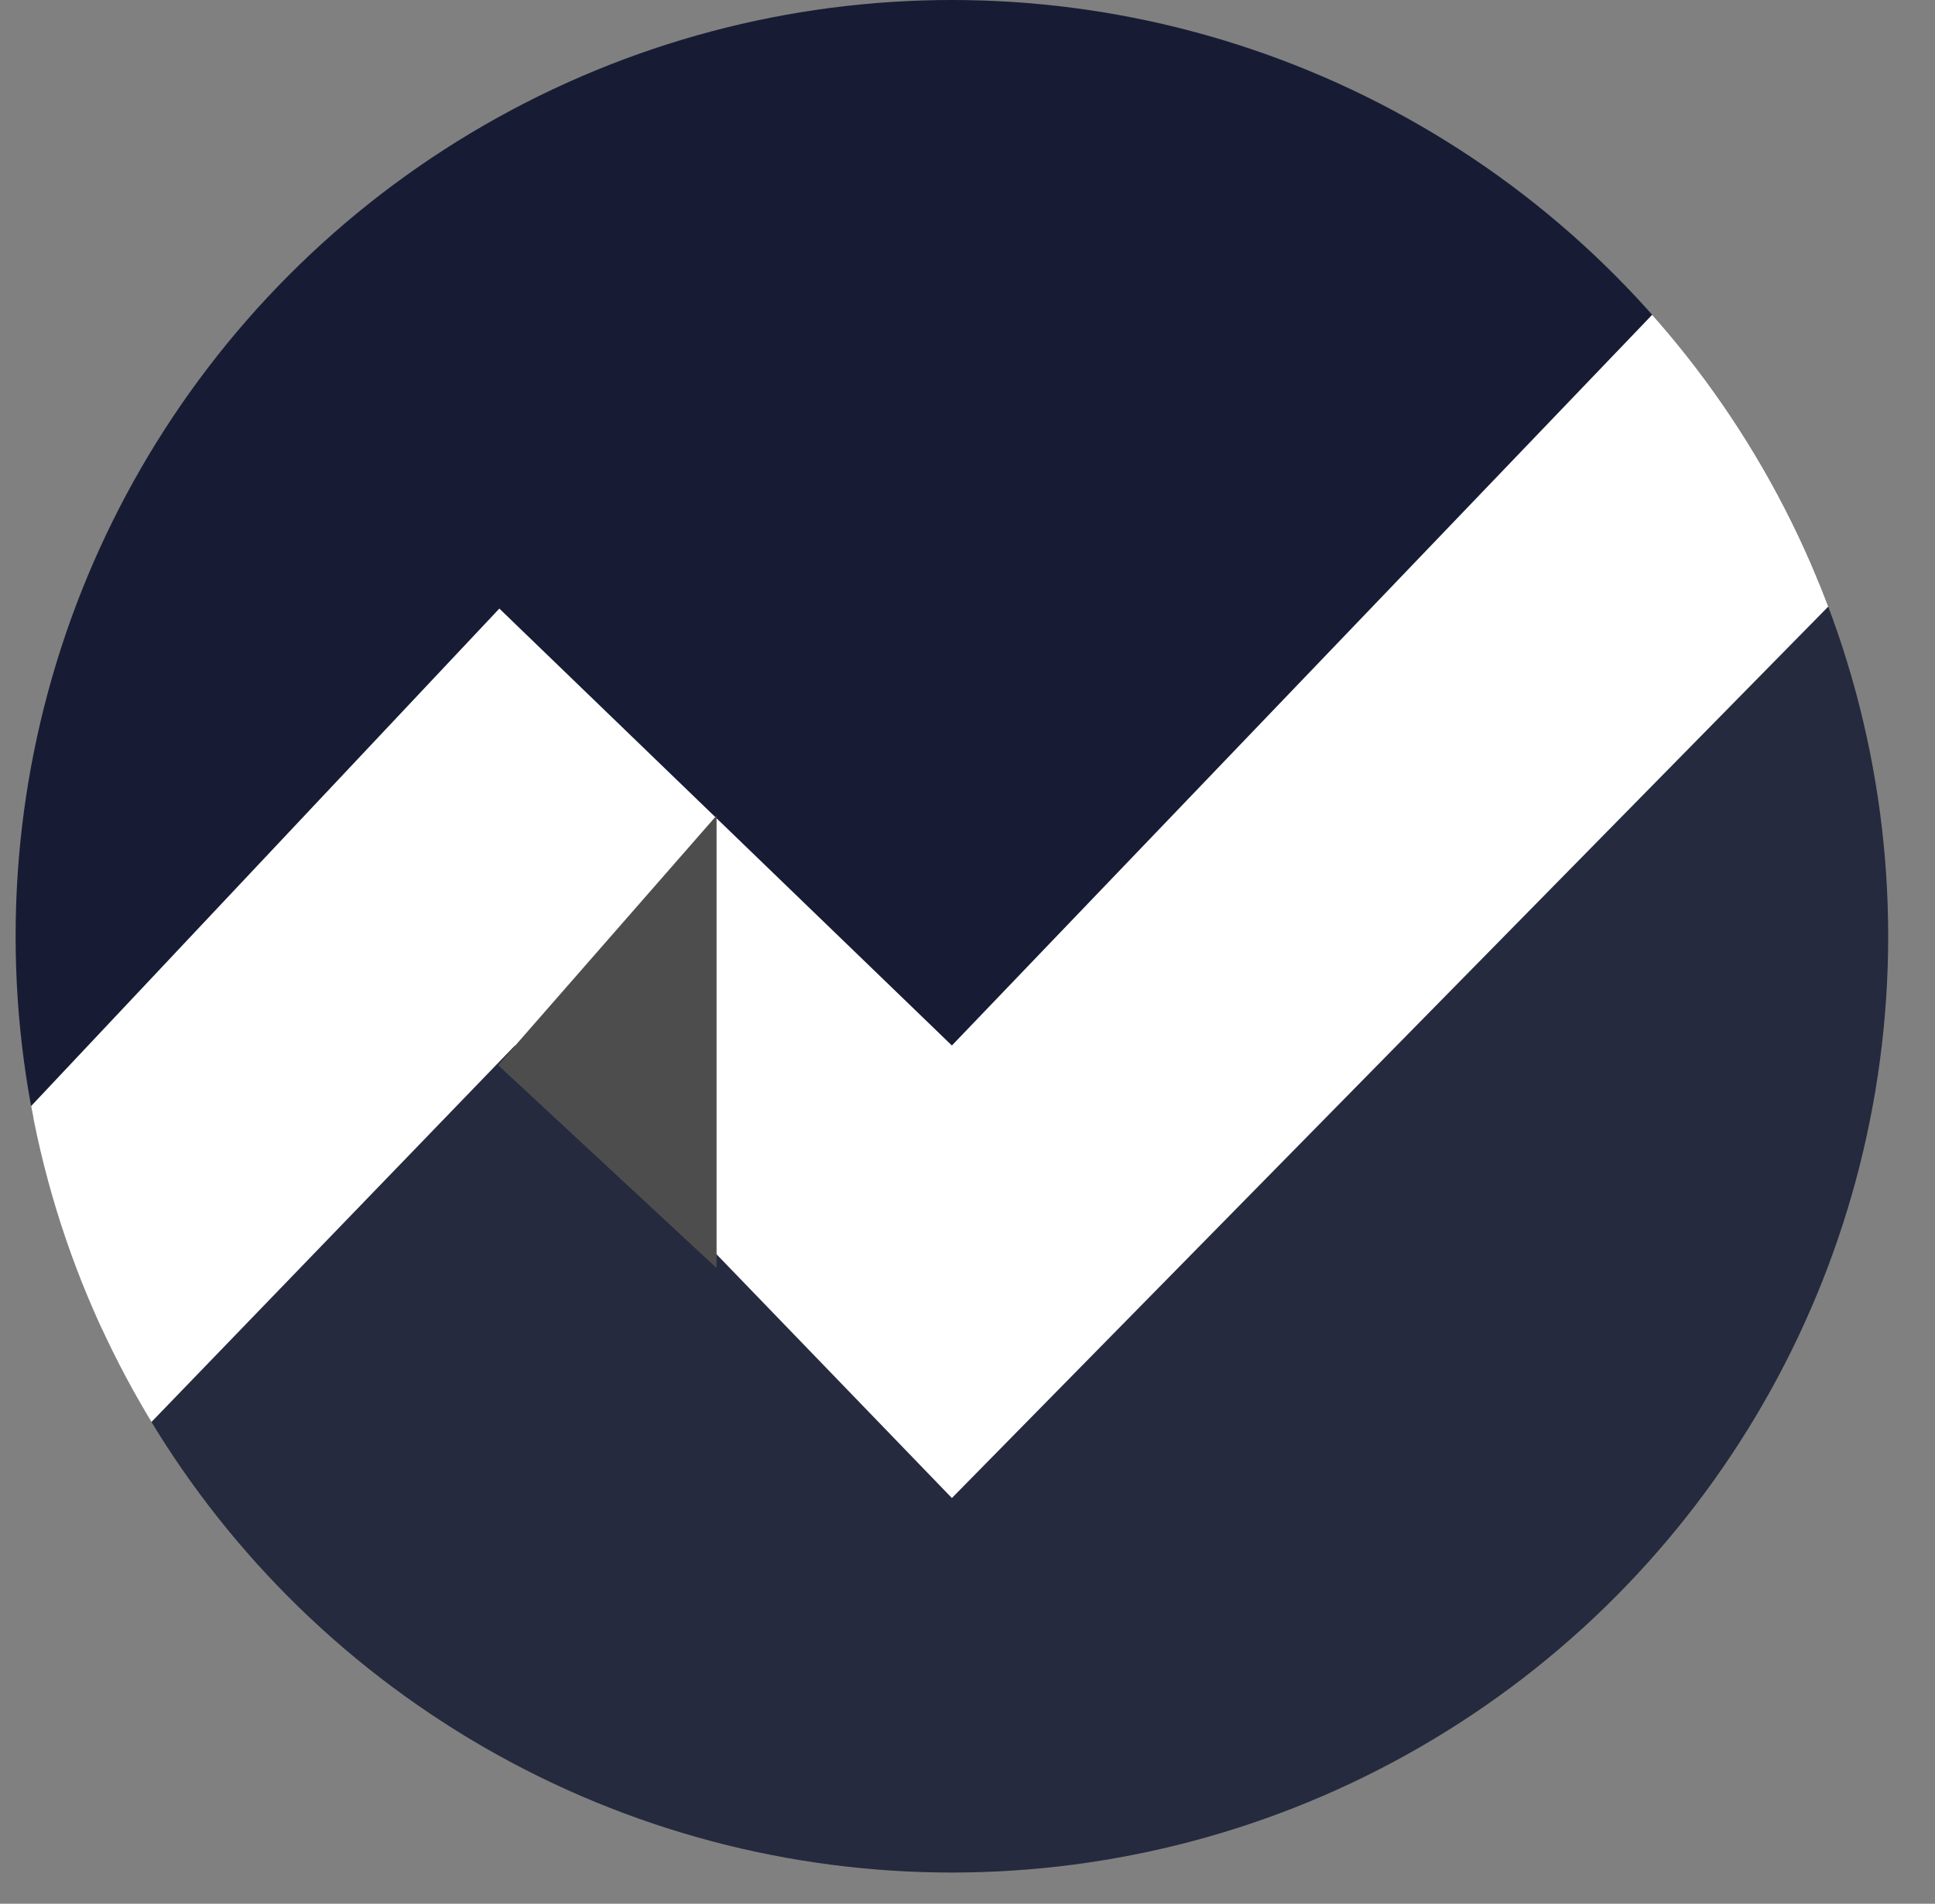 <svg data-name="Layer 1" xmlns="http://www.w3.org/2000/svg" viewBox="0 0 62 61"><rect x="0" y="0" width="62" height="61" fill="#808080" stroke="none"/><defs><clipPath id="a"><circle cx="30.5" cy="30" r="30" fill="none"/></clipPath></defs><g clip-path="url(#a)"><path opacity=".86" fill="#171c34" d="M12.5 30l-11 15 7 13.5 8 1.5 12 1 14-1.5L56 50l5-12.5 1-11-3-8-4.5-1-24 25-18-12.5z"/><path fill="#171c34" d="M.5 0h58v18.5L30.47 36 16.5 31.5.5 36V0z"/><path fill="#fff" d="M0 36.5l16-17 14.5 14 23-24 6 9-29 29.5-14-14.5L2.5 48 0 36.5z"/><path fill="#4d4d4d" d="M22.96 40.63v-14.5l-7 8 7 6.5z"/></g></svg>